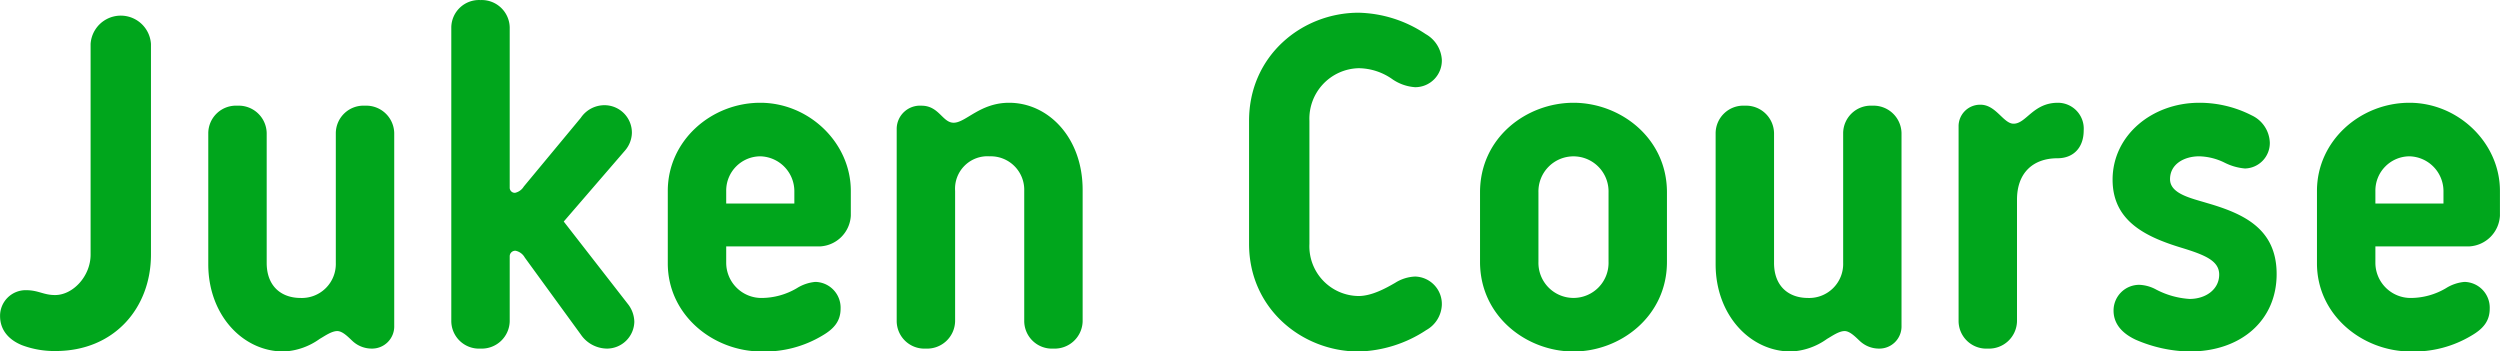 <svg xmlns="http://www.w3.org/2000/svg" width="410.87" height="57.75" viewBox="0 0 410.87 57.75">
  <defs>
    <style>
      .cls-1 {
        fill: #00a61c;
        fill-rule: evenodd;
      }
    </style>
  </defs>
  <path id="ttl_JukenCourse.svg" class="cls-1" d="M1888.03,6552.27a4.971,4.971,0,0,0-9.92,0v34.64c0,3.52-2.88,6.64-5.84,6.64-1.92,0-2.72-.8-4.8-0.8a4.216,4.216,0,0,0-4.24,4.24c0,2.32,1.44,3.92,3.6,4.8a15.12,15.12,0,0,0,5.52.96c9.68,0,15.68-7.12,15.68-15.84v-34.64Zm19.02,36v-21.36a4.6,4.6,0,0,0-4.8-4.48,4.553,4.553,0,0,0-4.8,4.48v21.6c0,8.24,5.6,14.32,12.4,14.32a10.971,10.971,0,0,0,5.92-2.08c0.72-.4,1.92-1.28,2.88-1.28s2,1.2,2.64,1.76a4.632,4.632,0,0,0,3.04,1.12,3.64,3.64,0,0,0,3.68-3.76v-31.68a4.6,4.6,0,0,0-4.8-4.48,4.553,4.553,0,0,0-4.8,4.48v21.36a5.587,5.587,0,0,1-5.76,5.76C1909.37,6594.03,1907.05,6592.03,1907.05,6588.27Zm40.9-2a2.255,2.255,0,0,1,1.52,1.12l9.2,12.64a5.265,5.265,0,0,0,4.32,2.32,4.509,4.509,0,0,0,4.48-4.4,4.878,4.878,0,0,0-.96-2.8l-10.64-13.68,10.08-11.68a4.6,4.6,0,0,0,1.12-2.88,4.507,4.507,0,0,0-4.56-4.56,4.694,4.694,0,0,0-3.84,2.08l-9.36,11.28a2.261,2.261,0,0,1-1.44,1.04,0.839,0.839,0,0,1-.88-0.88v-26.32a4.6,4.6,0,0,0-4.8-4.48,4.553,4.553,0,0,0-4.8,4.48v48.32a4.553,4.553,0,0,0,4.8,4.48,4.6,4.6,0,0,0,4.8-4.48v-10.72A0.908,0.908,0,0,1,1947.95,6586.27Zm40.46,16.56a18.435,18.435,0,0,0,10-2.64c1.92-1.12,2.96-2.4,2.96-4.4a4.236,4.236,0,0,0-4.16-4.4,6.9,6.9,0,0,0-3.04,1.04,11.5,11.5,0,0,1-5.76,1.6,5.793,5.793,0,0,1-5.84-5.76v-2.72h15.52a5.34,5.34,0,0,0,4.96-5.04v-4.08c0-7.92-6.88-14.48-14.88-14.48-8.08,0-15.2,6.24-15.2,14.48v11.92C1972.97,6596.83,1980.41,6602.83,1988.41,6602.83Zm-5.84-26.4a5.633,5.633,0,0,1,5.6-5.68,5.739,5.739,0,0,1,5.6,5.68v2.08h-11.2v-2.08Zm28.02,21.44a4.553,4.553,0,0,0,4.8,4.48,4.6,4.6,0,0,0,4.8-4.48v-21.44a5.332,5.332,0,0,1,5.68-5.68,5.505,5.505,0,0,1,5.68,5.68v21.44a4.553,4.553,0,0,0,4.8,4.48,4.6,4.6,0,0,0,4.8-4.48v-21.6c0-8.64-5.68-14.32-12.08-14.32-4.8,0-7.12,3.28-9.12,3.28-1.84,0-2.4-2.8-5.28-2.8a3.832,3.832,0,0,0-4.08,3.76v31.68Zm67.83-32.96a8.3,8.3,0,0,1,8.08-8.64,9.758,9.758,0,0,1,5.6,1.84,7.48,7.48,0,0,0,3.68,1.28,4.372,4.372,0,0,0,4.4-4.56,5.2,5.2,0,0,0-2.64-4.16,20.559,20.559,0,0,0-11.04-3.52c-9.28,0-18,7.04-18,17.76v20.24c0,10.64,8.72,17.68,18,17.68a21.074,21.074,0,0,0,11.12-3.52,4.974,4.974,0,0,0,2.56-4.08,4.507,4.507,0,0,0-4.4-4.72,6.633,6.633,0,0,0-3.28,1.04c-1.52.88-3.84,2.16-6,2.16a8.174,8.174,0,0,1-8.08-8.56v-20.24Zm58.76,11.76c0-8.96-7.68-14.72-15.36-14.72s-15.36,5.68-15.36,14.72v11.44c0,8.96,7.68,14.72,15.36,14.72s15.36-5.76,15.36-14.72v-11.44Zm-21.12,0a5.762,5.762,0,1,1,11.52,0v11.44a5.762,5.762,0,1,1-11.52,0v-11.44Zm38.72,11.6v-21.36a4.6,4.6,0,0,0-4.8-4.48,4.553,4.553,0,0,0-4.8,4.48v21.6c0,8.24,5.6,14.32,12.4,14.32a10.971,10.971,0,0,0,5.92-2.08c0.72-.4,1.92-1.28,2.88-1.28s2,1.2,2.64,1.76a4.589,4.589,0,0,0,3.03,1.12,3.64,3.64,0,0,0,3.68-3.76v-31.68a4.6,4.6,0,0,0-4.8-4.48,4.55,4.55,0,0,0-4.79,4.48v21.36a5.587,5.587,0,0,1-5.76,5.76C2157.1,6594.03,2154.78,6592.03,2154.78,6588.27Zm50.89-21.76a4.25,4.25,0,0,0-4.24-4.56c-4.08,0-5.2,3.44-7.28,3.44-1.68,0-2.88-3.12-5.44-3.12a3.532,3.532,0,0,0-3.6,3.6v32a4.553,4.553,0,0,0,4.8,4.48,4.6,4.6,0,0,0,4.8-4.48v-20c0-4.48,2.72-6.8,6.64-6.8C2204.07,6571.07,2205.67,6569.23,2205.67,6566.51Zm17.39,36.32c8.48,0,14.32-5.12,14.32-12.72,0-7.44-5.36-9.92-11.44-11.68-2.64-.8-6.08-1.52-6.08-3.92,0-2.48,2.32-3.76,4.8-3.76a9.913,9.913,0,0,1,4.16,1.04,9.113,9.113,0,0,0,3.36.96,4.183,4.183,0,0,0,4.08-4.24,5.138,5.138,0,0,0-2.96-4.48,18.826,18.826,0,0,0-8.64-2.08c-7.76,0-14.24,5.36-14.24,12.64,0,6.72,5.28,9.36,11.36,11.2,3.92,1.2,6.16,2.16,6.16,4.4,0,2.4-2.16,4-4.88,4a13.678,13.678,0,0,1-5.44-1.52,6.272,6.272,0,0,0-2.8-.8,4.217,4.217,0,0,0-4.24,4.24c0,2.32,1.6,3.84,3.68,4.8A23.144,23.144,0,0,0,2223.06,6602.83Zm36.39,0a18.4,18.4,0,0,0,9.99-2.64c1.92-1.12,2.96-2.4,2.96-4.4a4.236,4.236,0,0,0-4.16-4.4,6.9,6.9,0,0,0-3.04,1.04,11.432,11.432,0,0,1-5.75,1.6,5.793,5.793,0,0,1-5.84-5.76v-2.72h15.51a5.34,5.34,0,0,0,4.96-5.04v-4.08c0-7.92-6.88-14.48-14.87-14.48-8.08,0-15.2,6.24-15.2,14.48v11.92C2244.01,6596.83,2251.45,6602.83,2259.45,6602.83Zm-5.84-26.4a5.633,5.633,0,0,1,5.6-5.68,5.731,5.731,0,0,1,5.59,5.68v2.08h-11.19v-2.08Z" transform="translate(-1863.22 -6545.06)"/>
</svg>
